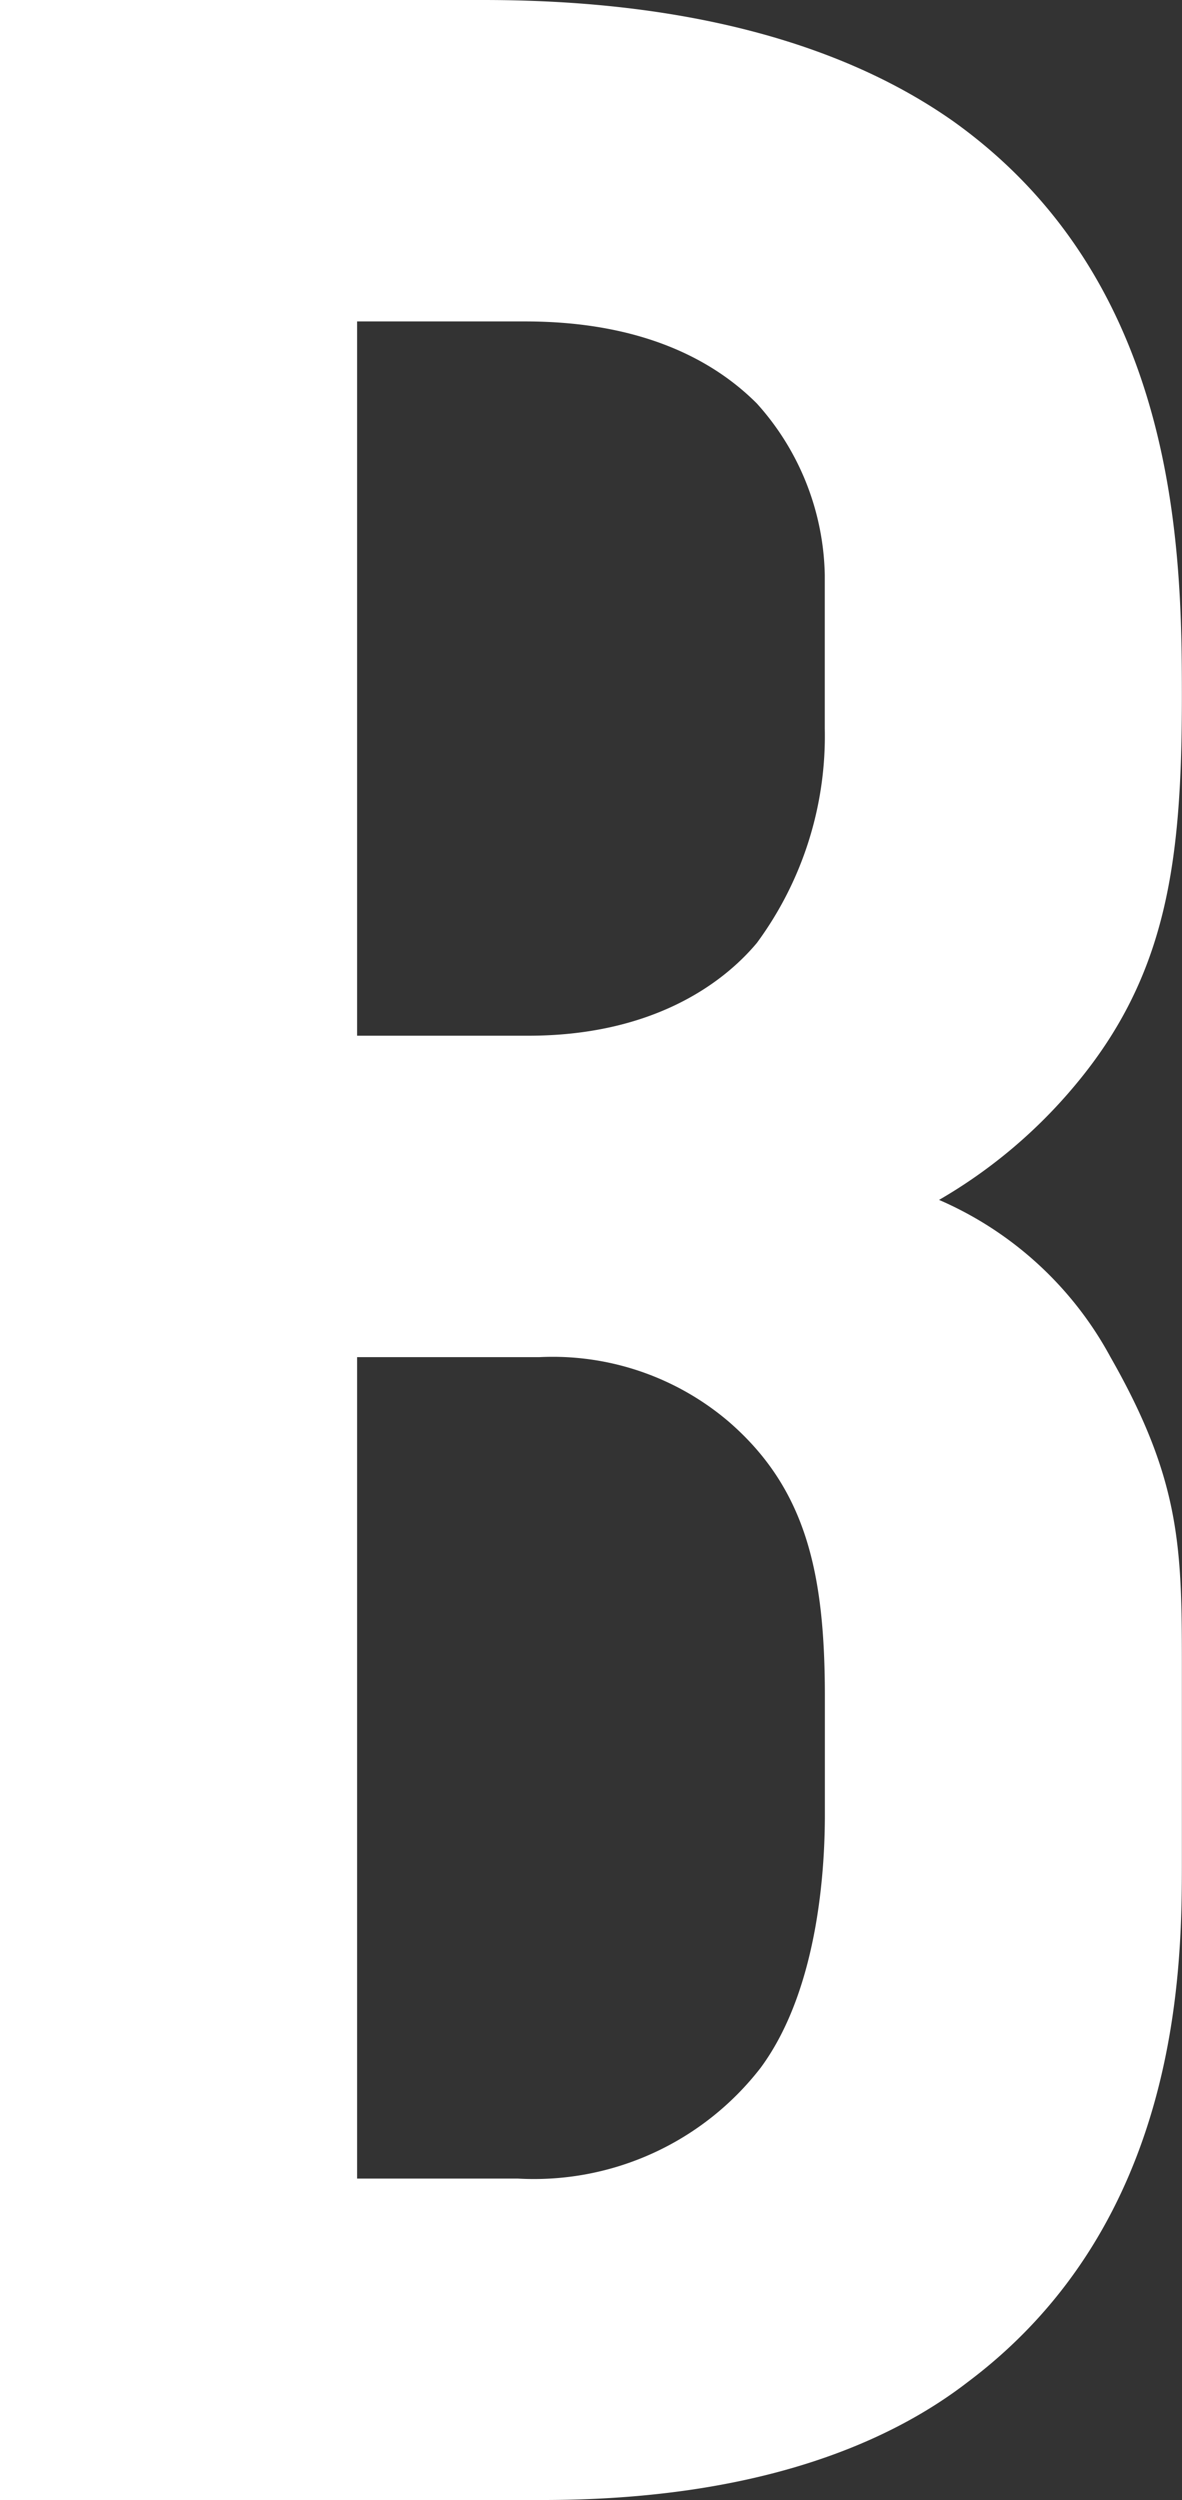 <svg xmlns="http://www.w3.org/2000/svg" width="38.727" height="81.9" viewBox="0 0 38.727 81.9">
  <rect x="0" y="0" width="38.727" height="81.9" fill="#333333" stroke="none"/>
  <path id="b" d="M7.02-81.9V0H24.8c7.02,0,11.349-1.872,13.923-3.861,7.02-5.265,7.02-13.689,7.02-17.082v-6.2c0-3.978,0-6.2-2.34-10.3a11.637,11.637,0,0,0-5.616-5.148,16.674,16.674,0,0,0,4.446-3.744c3.042-3.627,3.51-7.371,3.51-12.753,0-4.8-.117-13.572-7.488-18.837C33.111-81.549,26.325-81.9,22.815-81.9Zm11.7,10.53h5.5c3.861,0,6.2,1.287,7.6,2.691a8.626,8.626,0,0,1,2.223,5.616v5.031a11.429,11.429,0,0,1-2.223,7.02c-1.17,1.4-3.51,3.042-7.488,3.042H18.72Zm0,33.93h5.967a8.89,8.89,0,0,1,6.2,2.106c2.574,2.223,3.159,5.031,3.159,9.009v3.861c0,1.4-.117,5.616-2.106,8.307a9.389,9.389,0,0,1-7.956,3.627H18.72Z" transform="translate(-7.02 81.9)" fill="#fff"/>
</svg>

